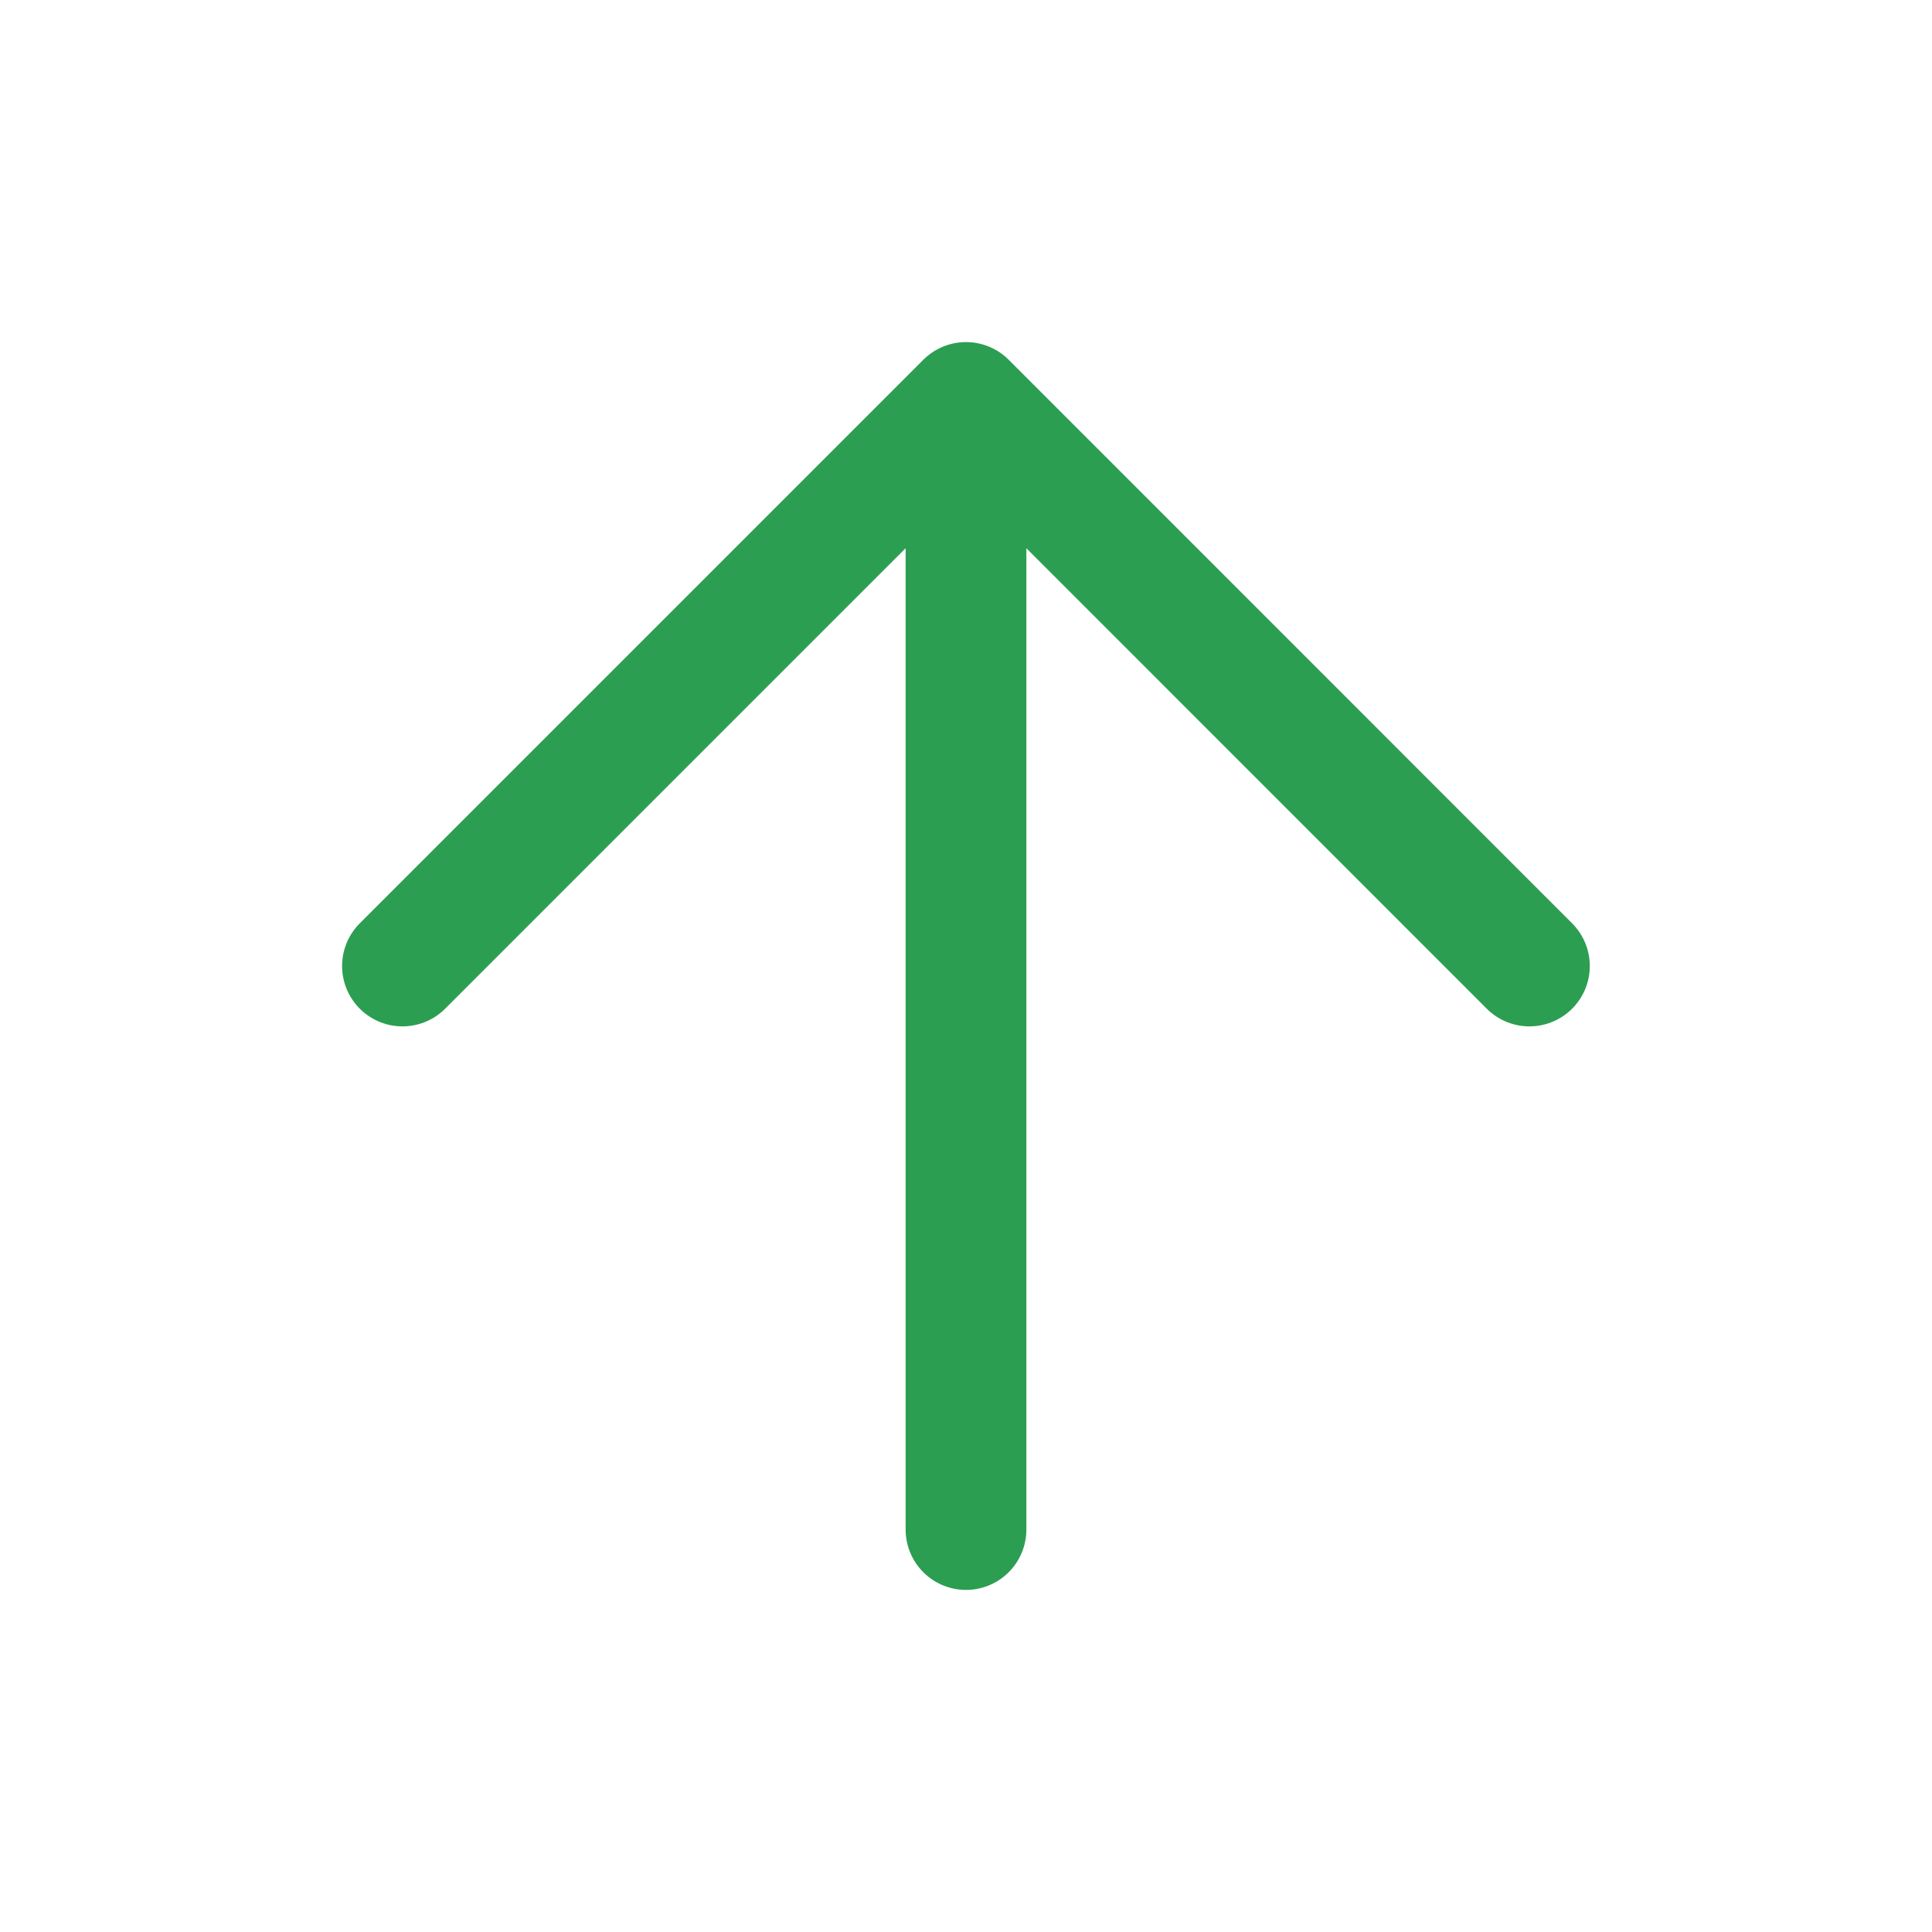 <svg width="16" height="16" viewBox="0 0 16 16" fill="none" xmlns="http://www.w3.org/2000/svg">
<path d="M12.666 8L8 3.333M8 3.333L3.333 8M8 3.333V12.667" stroke="#2C9E51" stroke-linecap="round" stroke-linejoin="round"/>
</svg>
